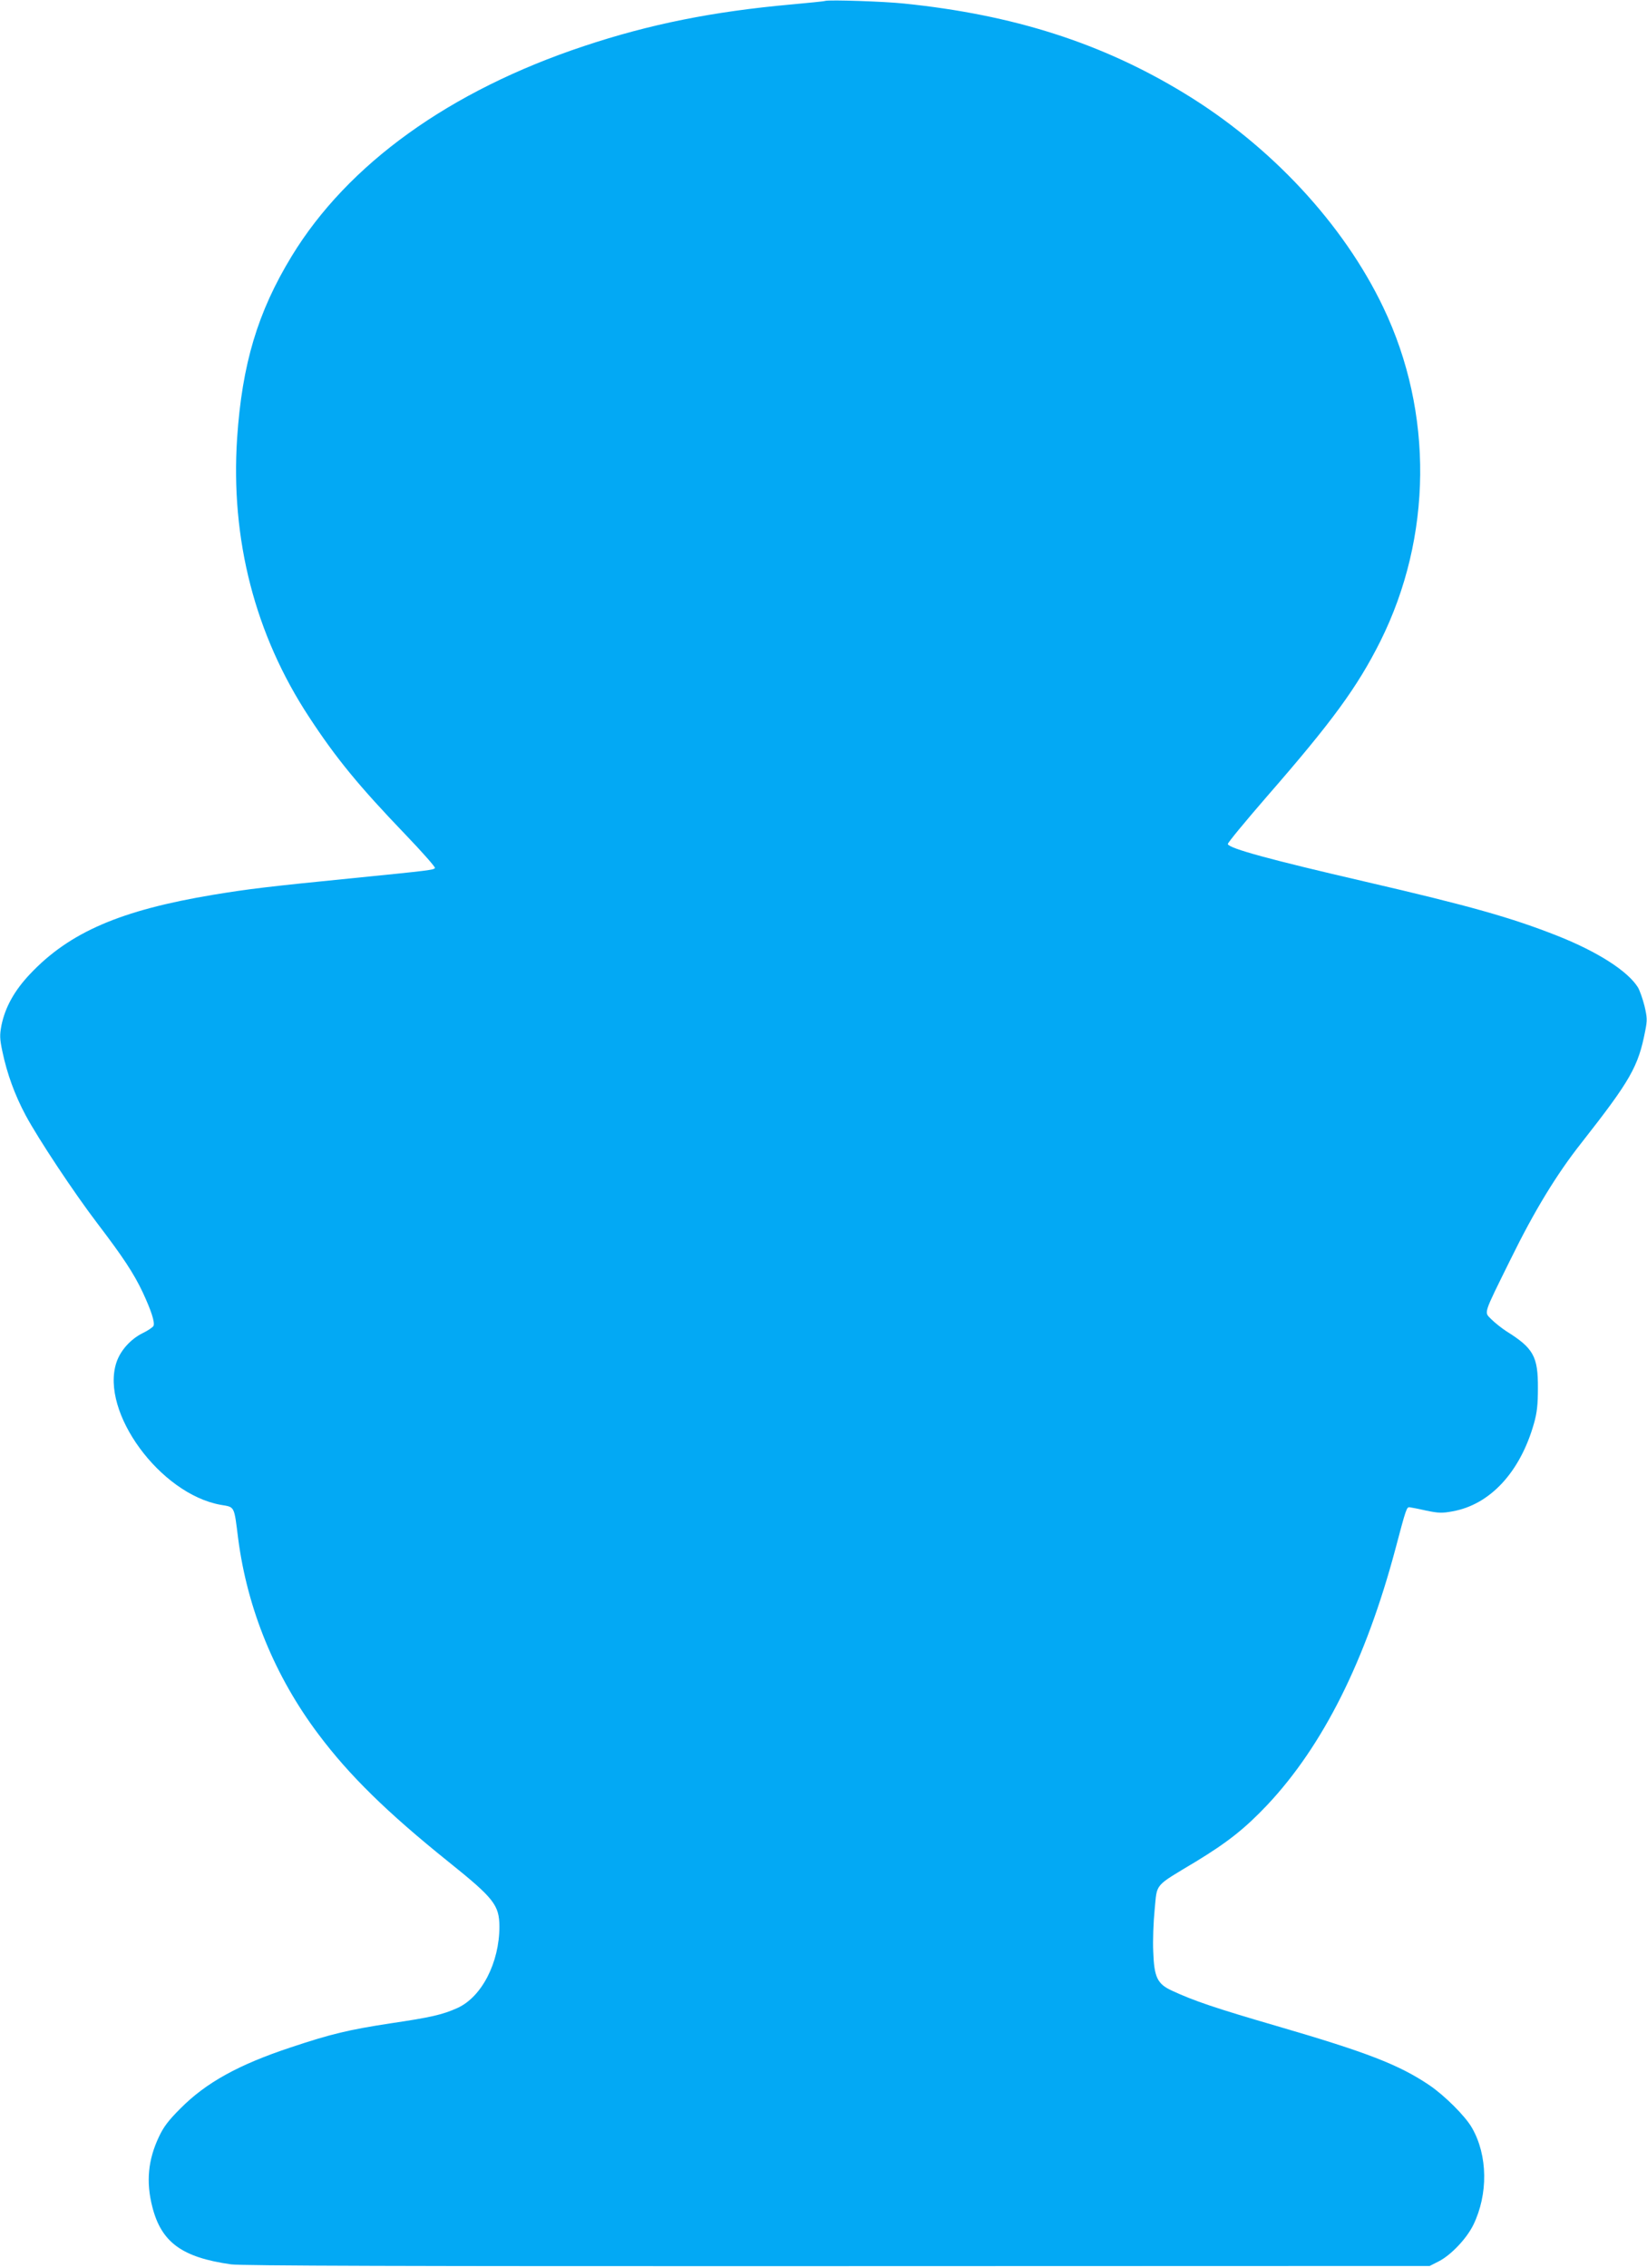 <?xml version="1.0" standalone="no"?>
<!DOCTYPE svg PUBLIC "-//W3C//DTD SVG 20010904//EN"
 "http://www.w3.org/TR/2001/REC-SVG-20010904/DTD/svg10.dtd">
<svg version="1.0" xmlns="http://www.w3.org/2000/svg"
 width="930pt" height="1280pt" viewBox="0 0 930 1280"
 preserveAspectRatio="xMidYMid meet">
<g transform="translate(0,1280) scale(0.1,-0.1)"
fill="#03a9f4" stroke="none">
<path d="M4660 12795 c-8 -3 -94 -11 -190 -20 -446 -40 -803 -112 -1172 -235
-759 -252 -1334 -666 -1651 -1186 -192 -315 -280 -609 -308 -1026 -38 -572
101 -1111 407 -1576 152 -232 280 -388 545 -664 94 -98 168 -182 165 -187 -7
-11 -30 -14 -451 -56 -502 -50 -599 -62 -800 -95 -523 -87 -812 -211 -1035
-447 -89 -94 -141 -188 -162 -291 -10 -54 -10 -74 6 -149 26 -123 69 -242 131
-358 72 -134 273 -437 405 -610 144 -189 205 -281 256 -389 48 -103 69 -168
61 -189 -3 -7 -30 -26 -61 -41 -69 -34 -127 -99 -149 -167 -91 -279 247 -740
588 -802 82 -14 76 -2 100 -192 52 -397 207 -776 453 -1103 174 -232 388 -442
737 -722 254 -204 284 -242 285 -363 0 -204 -100 -398 -237 -460 -84 -38 -150
-53 -380 -87 -234 -36 -332 -59 -560 -135 -296 -98 -479 -199 -624 -345 -67
-67 -95 -103 -122 -161 -61 -129 -73 -253 -37 -394 51 -201 168 -286 445 -325
59 -8 971 -11 3424 -10 l3344 1 51 26 c69 35 157 128 195 205 85 174 82 393
-7 548 -37 66 -156 184 -242 242 -171 115 -352 185 -860 333 -347 101 -468
142 -593 200 -82 38 -100 75 -105 220 -3 61 1 168 8 238 15 151 -7 126 234
271 179 109 276 186 402 319 315 335 556 816 724 1447 60 227 63 235 80 233 8
-1 51 -9 94 -19 68 -14 89 -15 148 -4 212 38 382 221 460 497 17 60 22 105 22
198 1 180 -25 226 -179 322 -27 18 -65 48 -84 67 -41 43 -50 17 110 341 133
271 259 478 399 655 277 353 321 430 360 632 12 59 11 76 -4 140 -10 40 -27
88 -37 105 -57 92 -227 201 -454 291 -261 103 -494 169 -1086 306 -536 124
-768 187 -776 212 -2 6 98 127 222 270 367 421 509 615 639 874 294 589 301
1292 17 1885 -225 471 -636 913 -1126 1210 -465 283 -964 442 -1580 505 -114
12 -419 22 -445 15z"/>
</g>
</svg>
